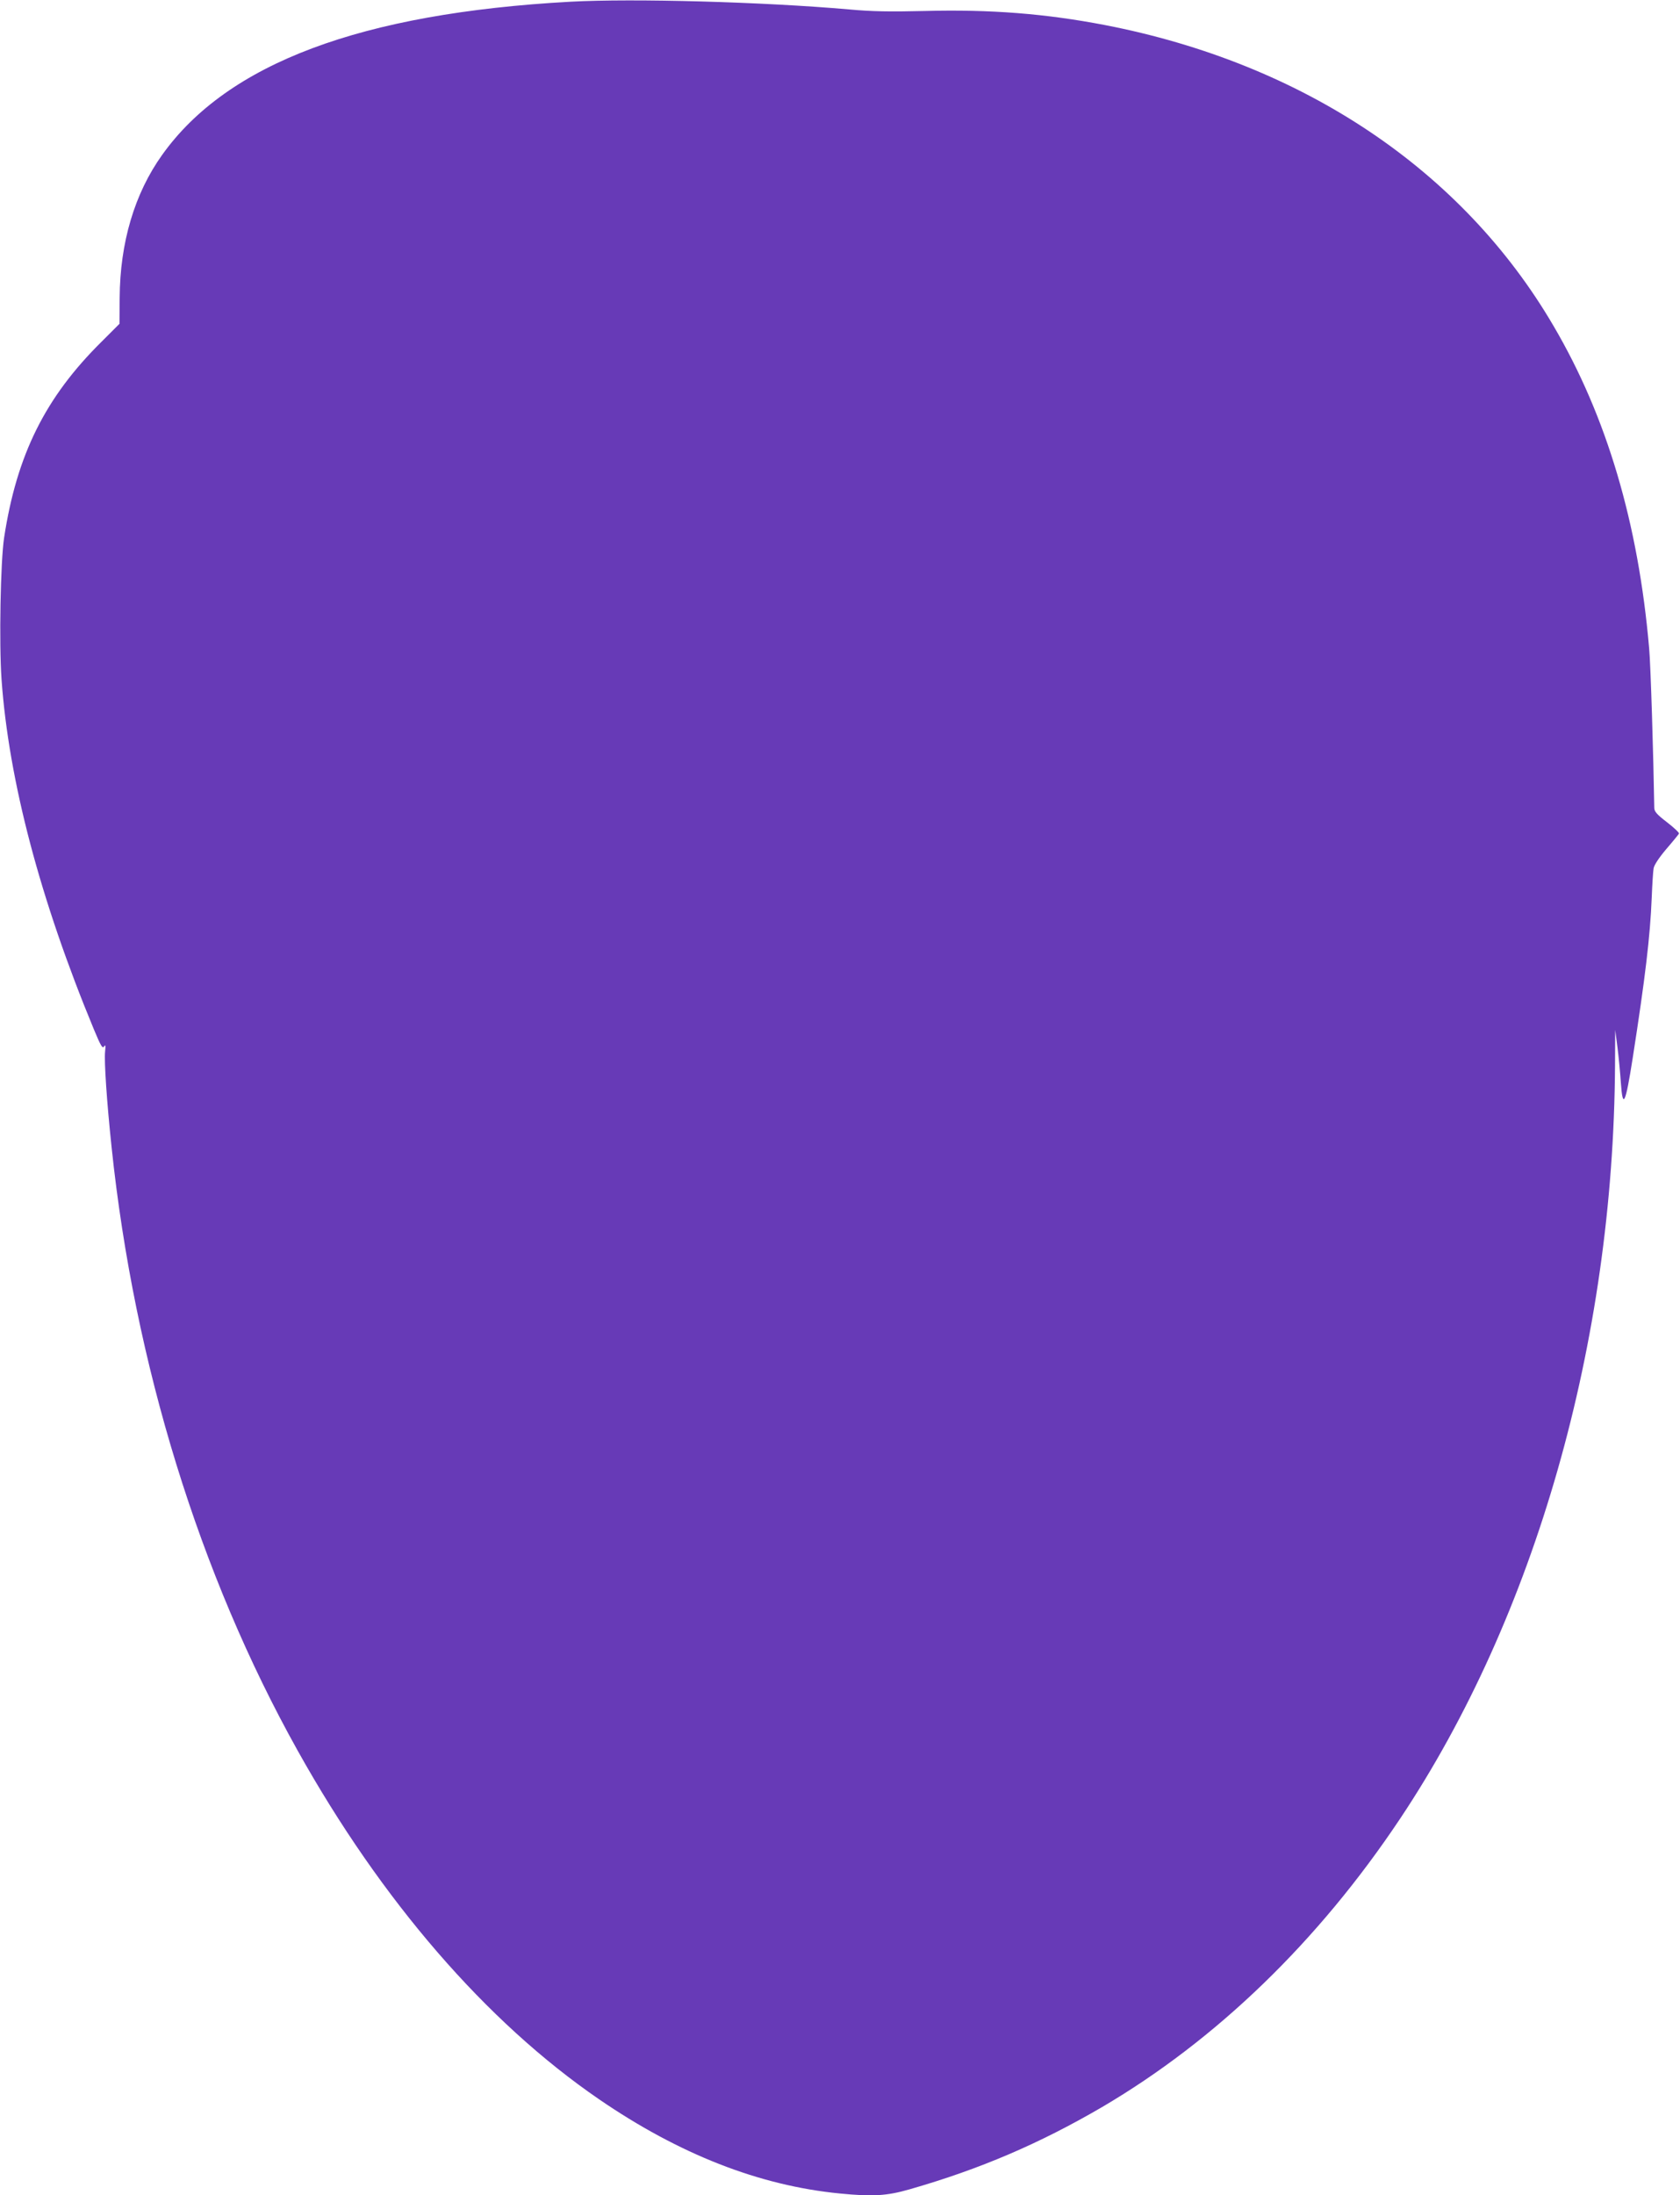 <?xml version="1.0" standalone="no"?>
<!DOCTYPE svg PUBLIC "-//W3C//DTD SVG 20010904//EN"
 "http://www.w3.org/TR/2001/REC-SVG-20010904/DTD/svg10.dtd">
<svg version="1.0" xmlns="http://www.w3.org/2000/svg"
 width="980pt" height="1280pt" viewBox="0 0 980 1280"
 preserveAspectRatio="xMidYMid meet">
<g transform="translate(0,1280) scale(0.1,-0.1)"
fill="#673ab7" stroke="none">
<path d="M3328 12790 c-1221 -67 -2001 -359 -2382 -893 -161 -225 -246 -511
-248 -834 l-1 -151 -104 -104 c-329 -325 -495 -659 -569 -1143 -21 -137 -30
-616 -15 -827 42 -589 225 -1284 539 -2041 40 -96 50 -113 59 -99 8 13 10 6 6
-30 -6 -55 10 -293 38 -558 133 -1264 512 -2491 1085 -3517 489 -876 1101
-1583 1759 -2034 467 -320 933 -503 1404 -549 192 -19 273 -14 406 24 412 118
759 267 1124 480 667 392 1260 965 1738 1681 789 1182 1245 2780 1254 4395 l1
205 13 -100 c7 -55 16 -149 20 -208 11 -159 27 -126 69 143 73 468 102 710
111 935 3 77 8 154 11 171 2 18 30 61 73 112 39 45 72 86 75 91 3 5 -28 34
-69 66 -59 45 -75 63 -75 84 -5 306 -21 836 -30 931 -63 728 -247 1351 -558
1880 -531 908 -1460 1530 -2617 1754 -344 66 -664 92 -1050 82 -204 -5 -312
-3 -441 9 -503 44 -1260 65 -1626 45z"/>
</g>
</svg>
